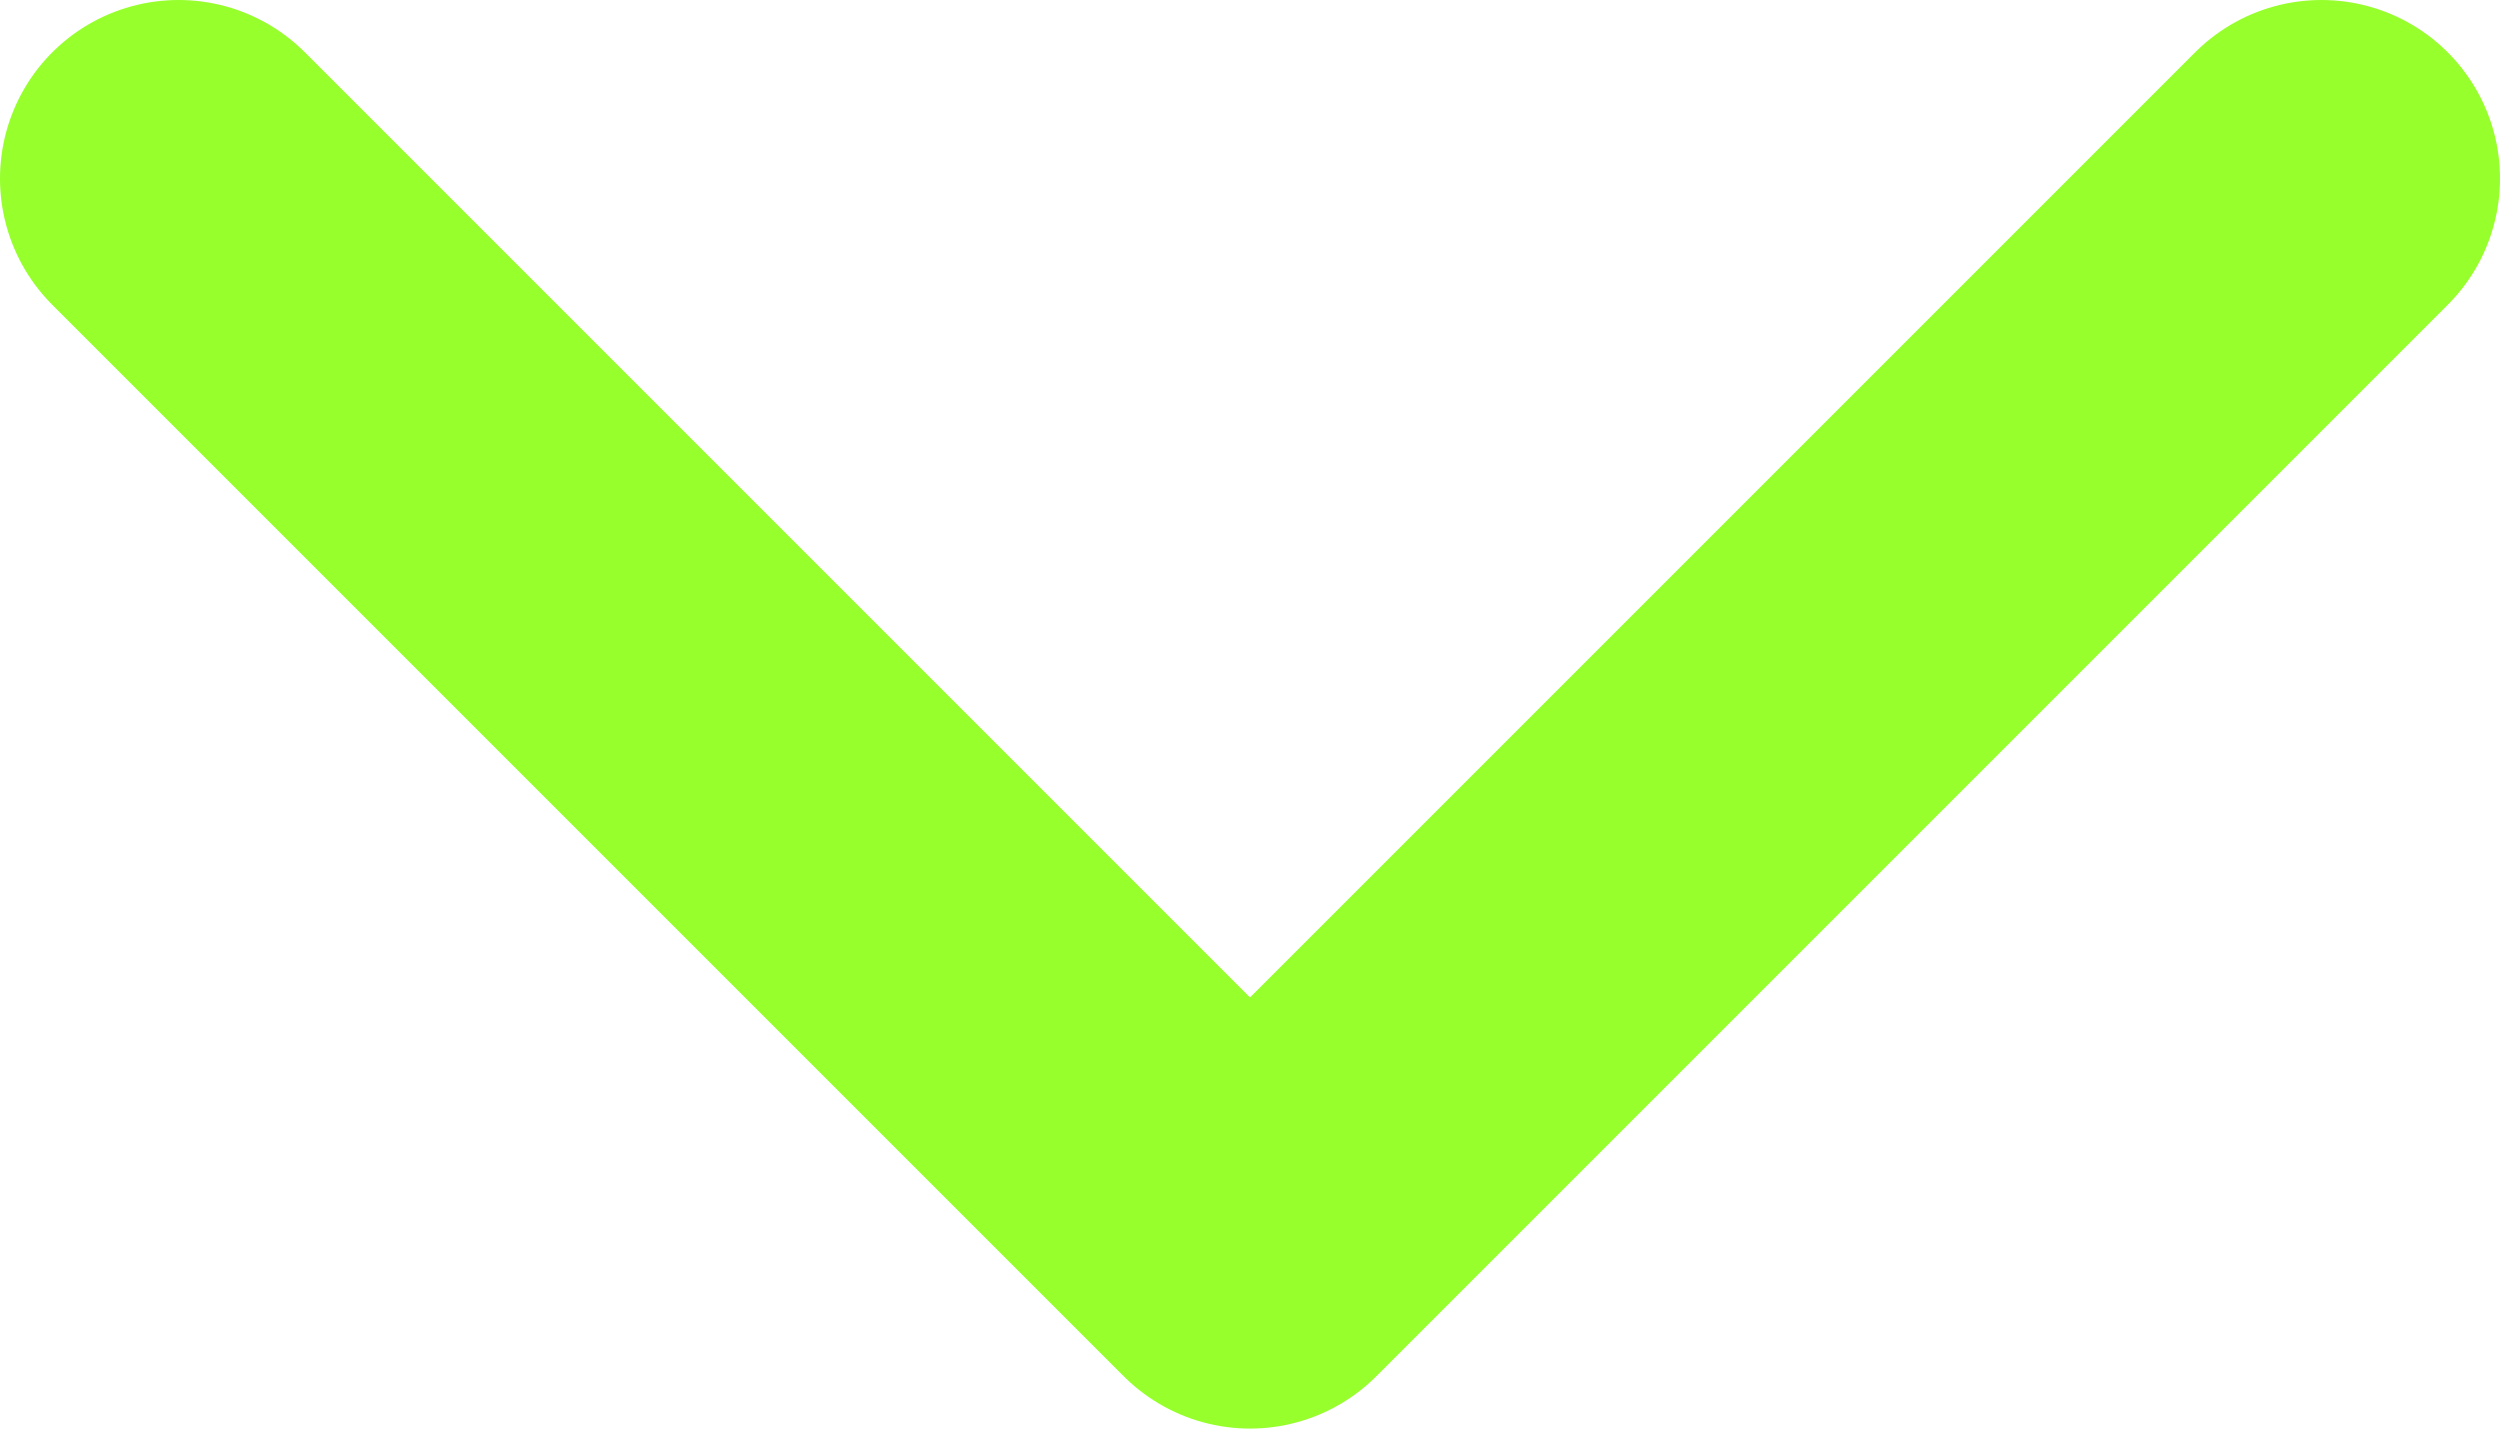 <?xml version="1.0" encoding="UTF-8"?>
<svg xmlns="http://www.w3.org/2000/svg" width="14" height="8" viewBox="0 0 14 8" fill="none">
  <path d="M1 1L7 7L13 1" stroke="#96FF2C" stroke-width="2" stroke-linecap="round" stroke-linejoin="round"></path>
</svg>
